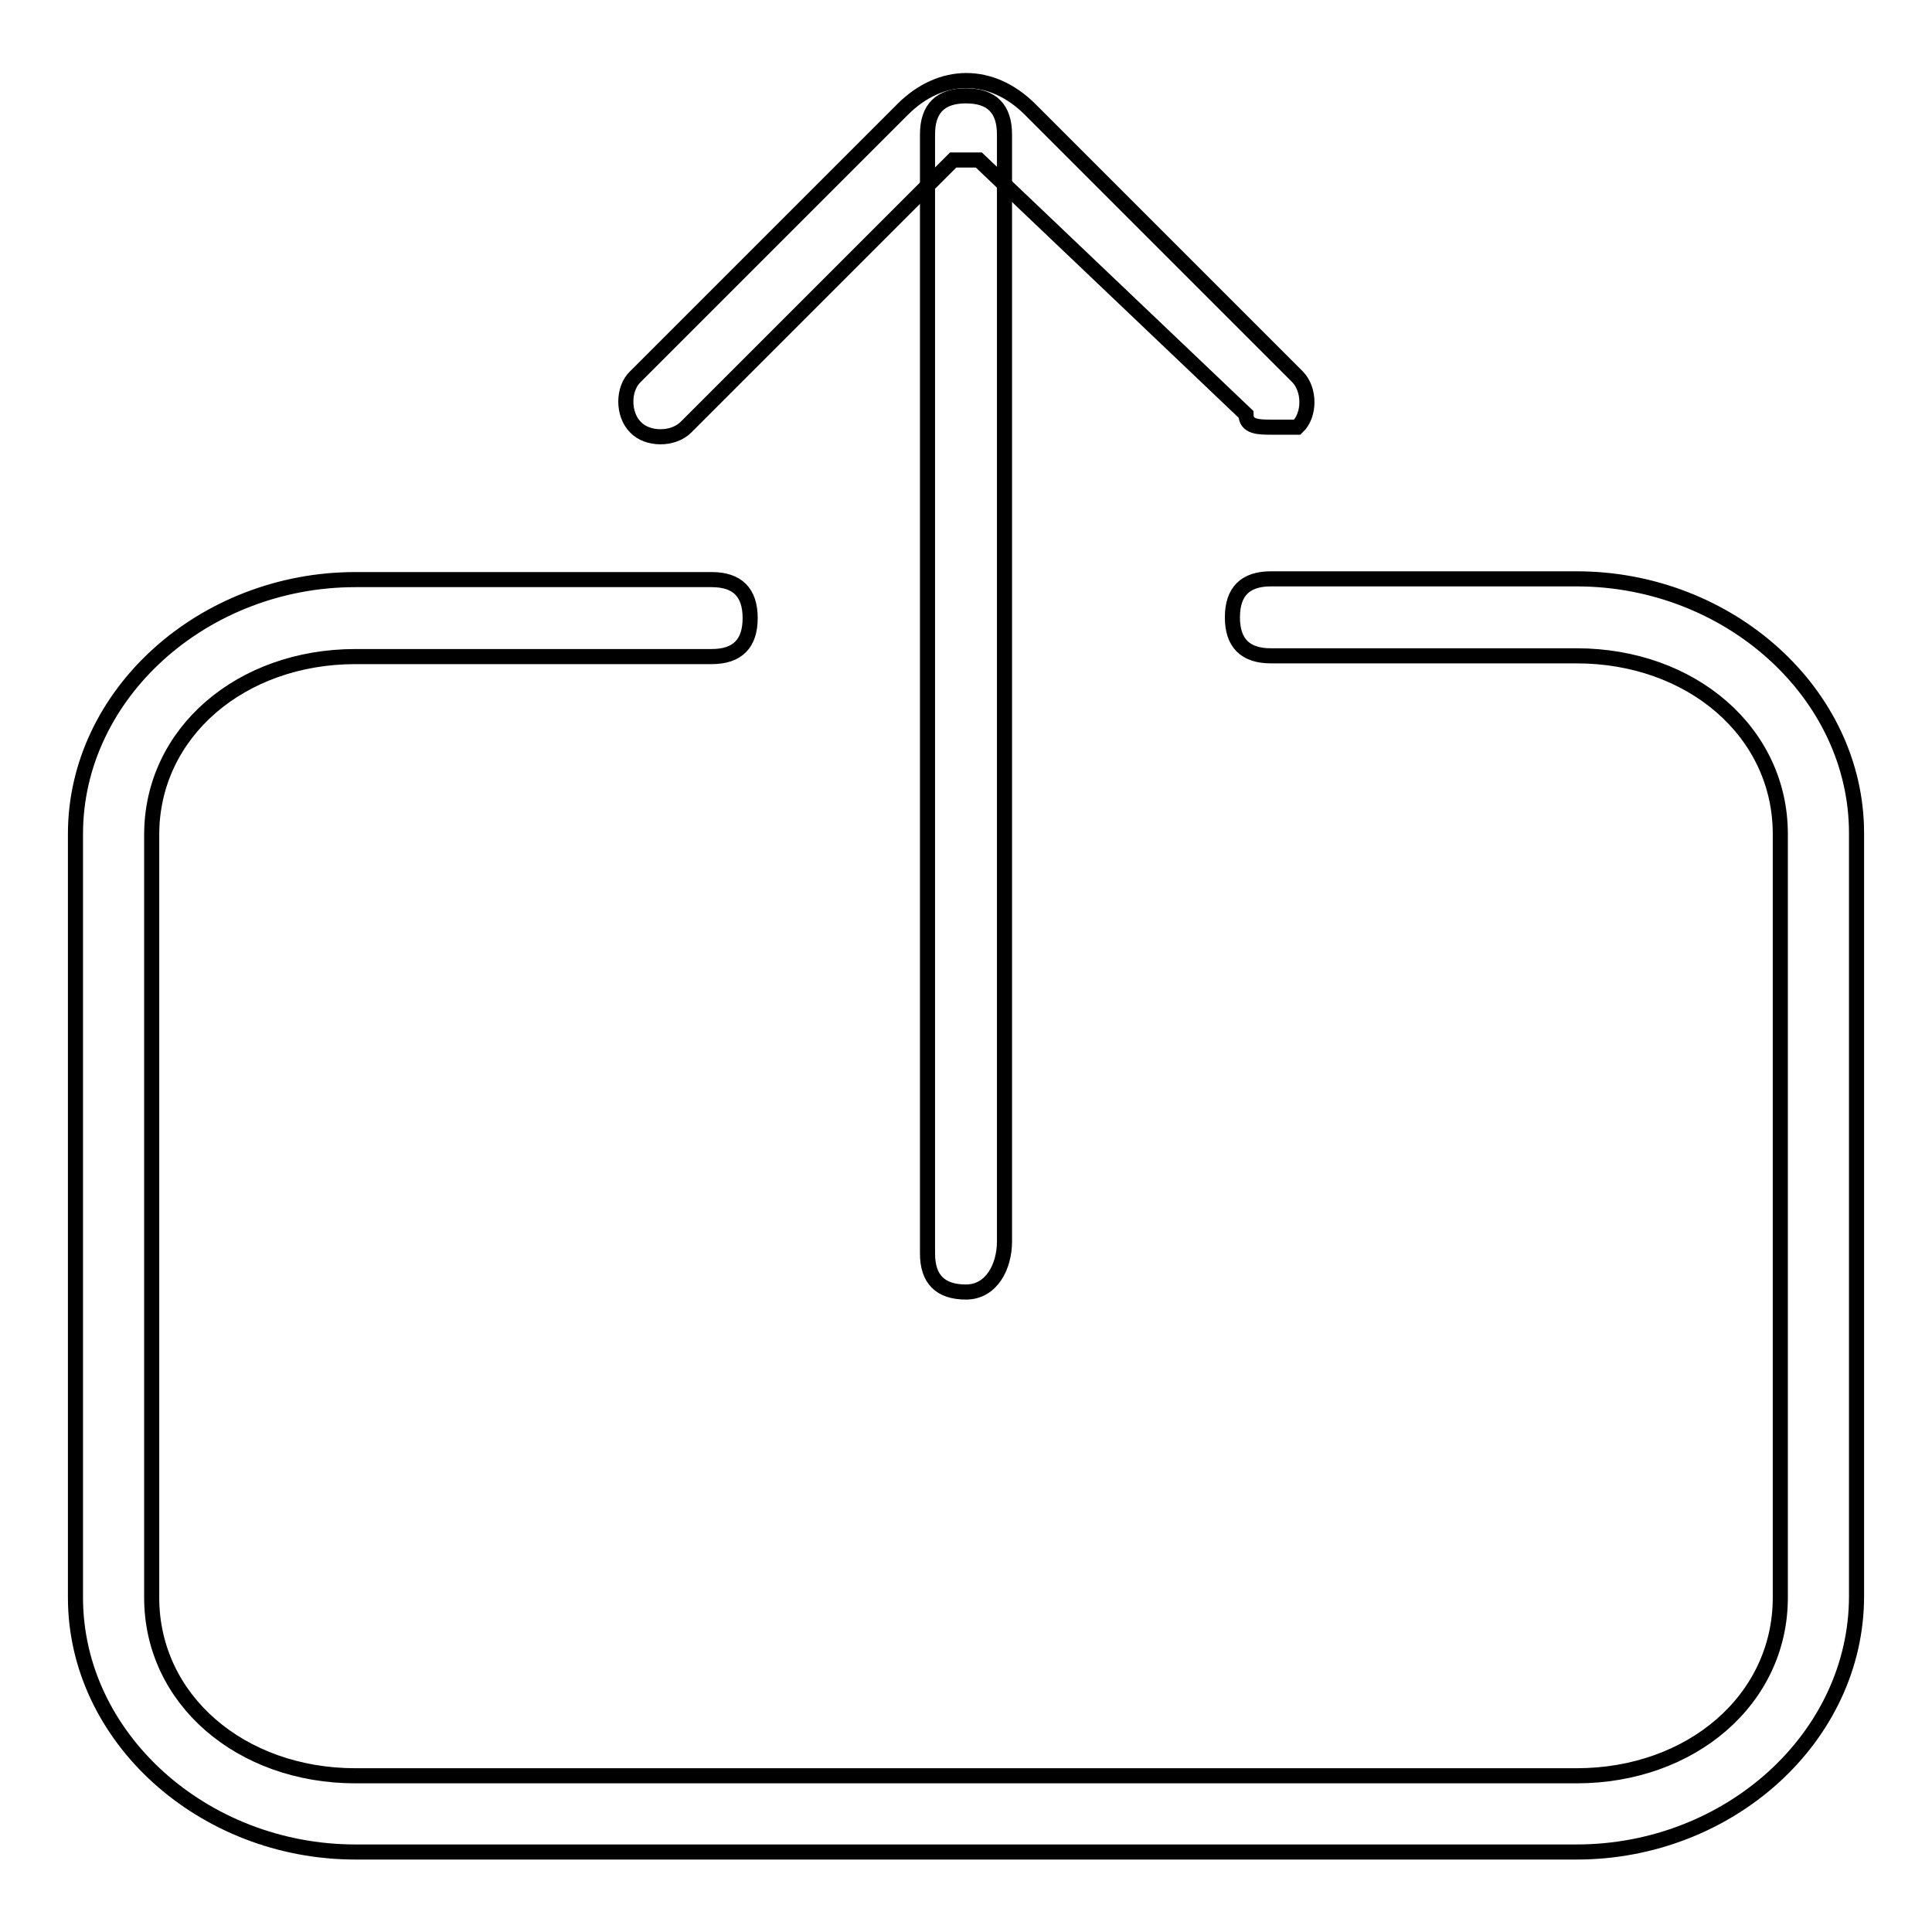 <?xml version="1.0" encoding="utf-8"?>
<!-- Svg Vector Icons : http://www.onlinewebfonts.com/icon -->
<!DOCTYPE svg PUBLIC "-//W3C//DTD SVG 1.1//EN" "http://www.w3.org/Graphics/SVG/1.1/DTD/svg11.dtd">
<svg version="1.1" xmlns="http://www.w3.org/2000/svg" xmlns:xlink="http://www.w3.org/1999/xlink" x="0px" y="0px" viewBox="0 0 256 256" enable-background="new 0 0 256 256" xml:space="preserve">
<g> <path stroke-width="2" fill-opacity="0" stroke="#000000"  d="M168.5,56.6c-1.7,0-3.4,0-3.4-1.7l-35.4-33.7h-3.4L90.9,56.6c-1.7,1.7-5.1,1.7-6.7,0 c-1.7-1.7-1.7-5.1,0-6.7l35.4-35.4c5.1-5.1,11.8-5.1,16.9,0l35.4,35.4c1.7,1.7,1.7,5.1,0,6.7H168.5L168.5,56.6z"/> <path stroke-width="2" fill-opacity="0" stroke="#000000"  d="M128,171.2c-3.4,0-5.1-1.7-5.1-5.1V17.8c0-3.4,1.7-5.1,5.1-5.1c3.4,0,5.1,1.7,5.1,5.1v146.7 C133.1,167.8,131.4,171.2,128,171.2L128,171.2z"/> <path stroke-width="2" fill-opacity="0" stroke="#000000"  d="M208.9,245.4H47.1c-20.2,0-37.1-15.2-37.1-33.7V110.5C10,92,26.9,76.8,47.1,76.8h47.2 c3.4,0,5.1,1.7,5.1,5.1c0,3.4-1.7,5.1-5.1,5.1H47.1c-15.2,0-27,10.1-27,23.6v101.1c0,13.5,11.8,23.6,27,23.6h161.8 c15.2,0,27-10.1,27-23.6V110.5c0-13.5-11.8-23.6-27-23.6h-40.5c-3.4,0-5.1-1.7-5.1-5.1c0-3.4,1.7-5.1,5.1-5.1h40.5 c20.2,0,37.1,15.2,37.1,33.7v101.1C246,230.2,229.1,245.4,208.9,245.4z"/></g>
</svg>